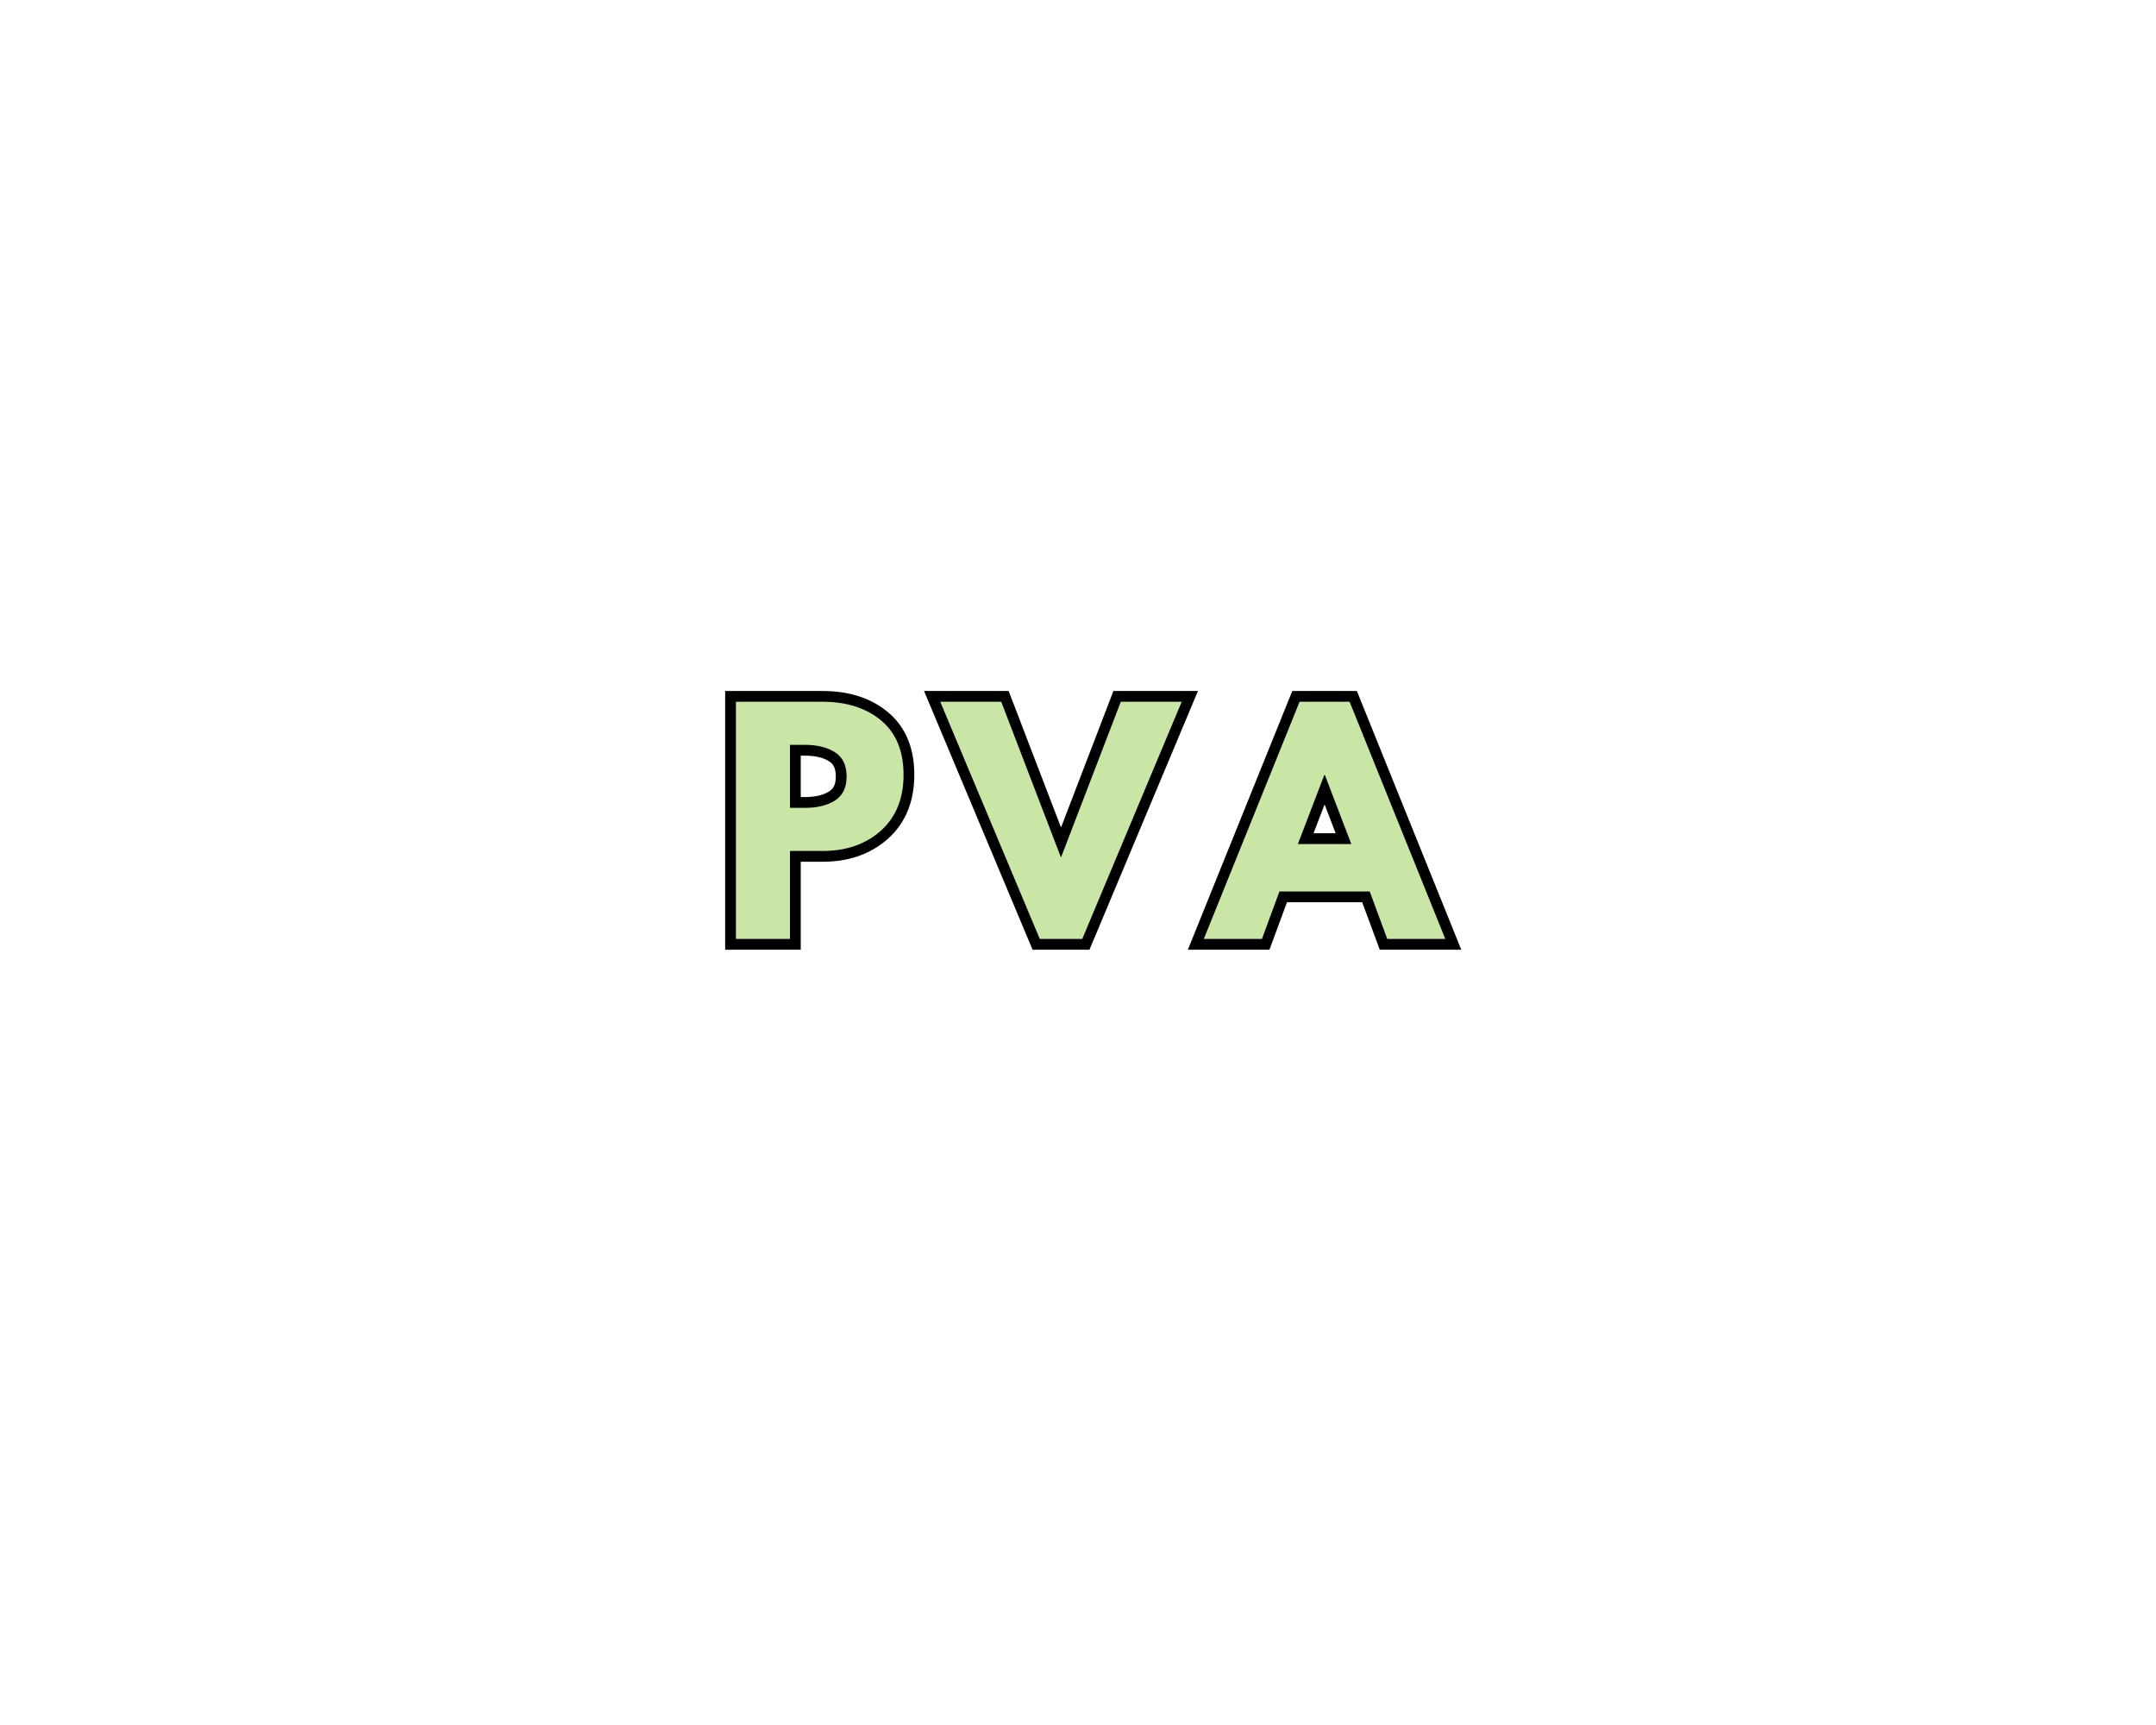 <svg version="1.0" preserveAspectRatio="xMidYMid meet" height="400" viewBox="0 0 375 300" zoomAndPan="magnify" width="500" xmlns:xlink="http://www.w3.org/1999/xlink" xmlns="http://www.w3.org/2000/svg"><defs><g></g></defs><path stroke-miterlimit="4" stroke-opacity="1" stroke-width="5" stroke="#000000" d="M 129.02 9.007 L 149.088 9.007 C 154.682 9.007 159.213 10.449 162.676 13.34 C 166.145 16.226 167.885 20.423 167.885 25.934 C 167.885 31.444 166.124 35.767 162.609 38.903 C 159.103 42.038 154.598 43.606 149.088 43.606 L 141.551 43.606 L 141.551 64.002 L 129.02 64.002 Z M 141.551 33.601 L 145.083 33.601 C 147.88 33.601 150.182 33.033 151.984 31.908 C 153.786 30.767 154.682 28.913 154.682 26.34 C 154.682 23.715 153.786 21.84 151.984 20.71 C 150.182 19.569 147.88 19.002 145.083 19.002 L 141.551 19.002 Z M 199.478 64.002 L 176.406 9.007 L 190.546 9.007 L 204.411 45.137 L 218.281 9.007 L 232.406 9.007 L 209.343 64.002 Z M 271.333 9.007 L 293.531 64.002 L 280.072 64.002 L 275.999 52.996 L 255.072 52.996 L 251.005 64.002 L 237.531 64.002 L 259.728 9.007 Z M 271.739 41.996 L 265.603 26.002 L 265.473 26.002 L 259.338 41.996 Z M 271.739 41.996" stroke-linejoin="miter" fill="none" transform="matrix(0.75, 0, 0, 0.75, 31.239, 115.292)" stroke-linecap="butt"></path><g fill-opacity="1" fill="#cae6a6"><g transform="translate(125.001, 163.292)"><g><path d="M 3 -41.25 L 18.047 -41.25 C 22.242 -41.25 25.645 -40.164 28.25 -38 C 30.852 -35.832 32.156 -32.68 32.156 -28.547 C 32.156 -24.41 30.836 -21.164 28.203 -18.812 C 25.566 -16.469 22.18 -15.297 18.047 -15.297 L 12.406 -15.297 L 12.406 0 L 3 0 Z M 12.406 -22.797 L 15.047 -22.797 C 17.148 -22.797 18.875 -23.219 20.219 -24.062 C 21.57 -24.914 22.25 -26.312 22.25 -28.25 C 22.25 -30.219 21.57 -31.625 20.219 -32.469 C 18.875 -33.32 17.148 -33.75 15.047 -33.75 L 12.406 -33.75 Z M 12.406 -22.797"></path></g></g></g><g fill-opacity="1" fill="#cae6a6"><g transform="translate(164.945, 163.292)"><g><path d="M 15.906 0 L -1.406 -41.25 L 9.203 -41.25 L 19.594 -14.156 L 30 -41.25 L 40.594 -41.25 L 23.297 0 Z M 15.906 0"></path></g></g></g><g fill-opacity="1" fill="#cae6a6"><g transform="translate(210.789, 163.292)"><g><path d="M 23.953 -41.25 L 40.594 0 L 30.5 0 L 27.453 -8.25 L 11.75 -8.25 L 8.703 0 L -1.406 0 L 15.25 -41.25 Z M 24.25 -16.5 L 19.656 -28.5 L 19.547 -28.5 L 14.953 -16.5 Z M 24.25 -16.5"></path></g></g></g></svg>